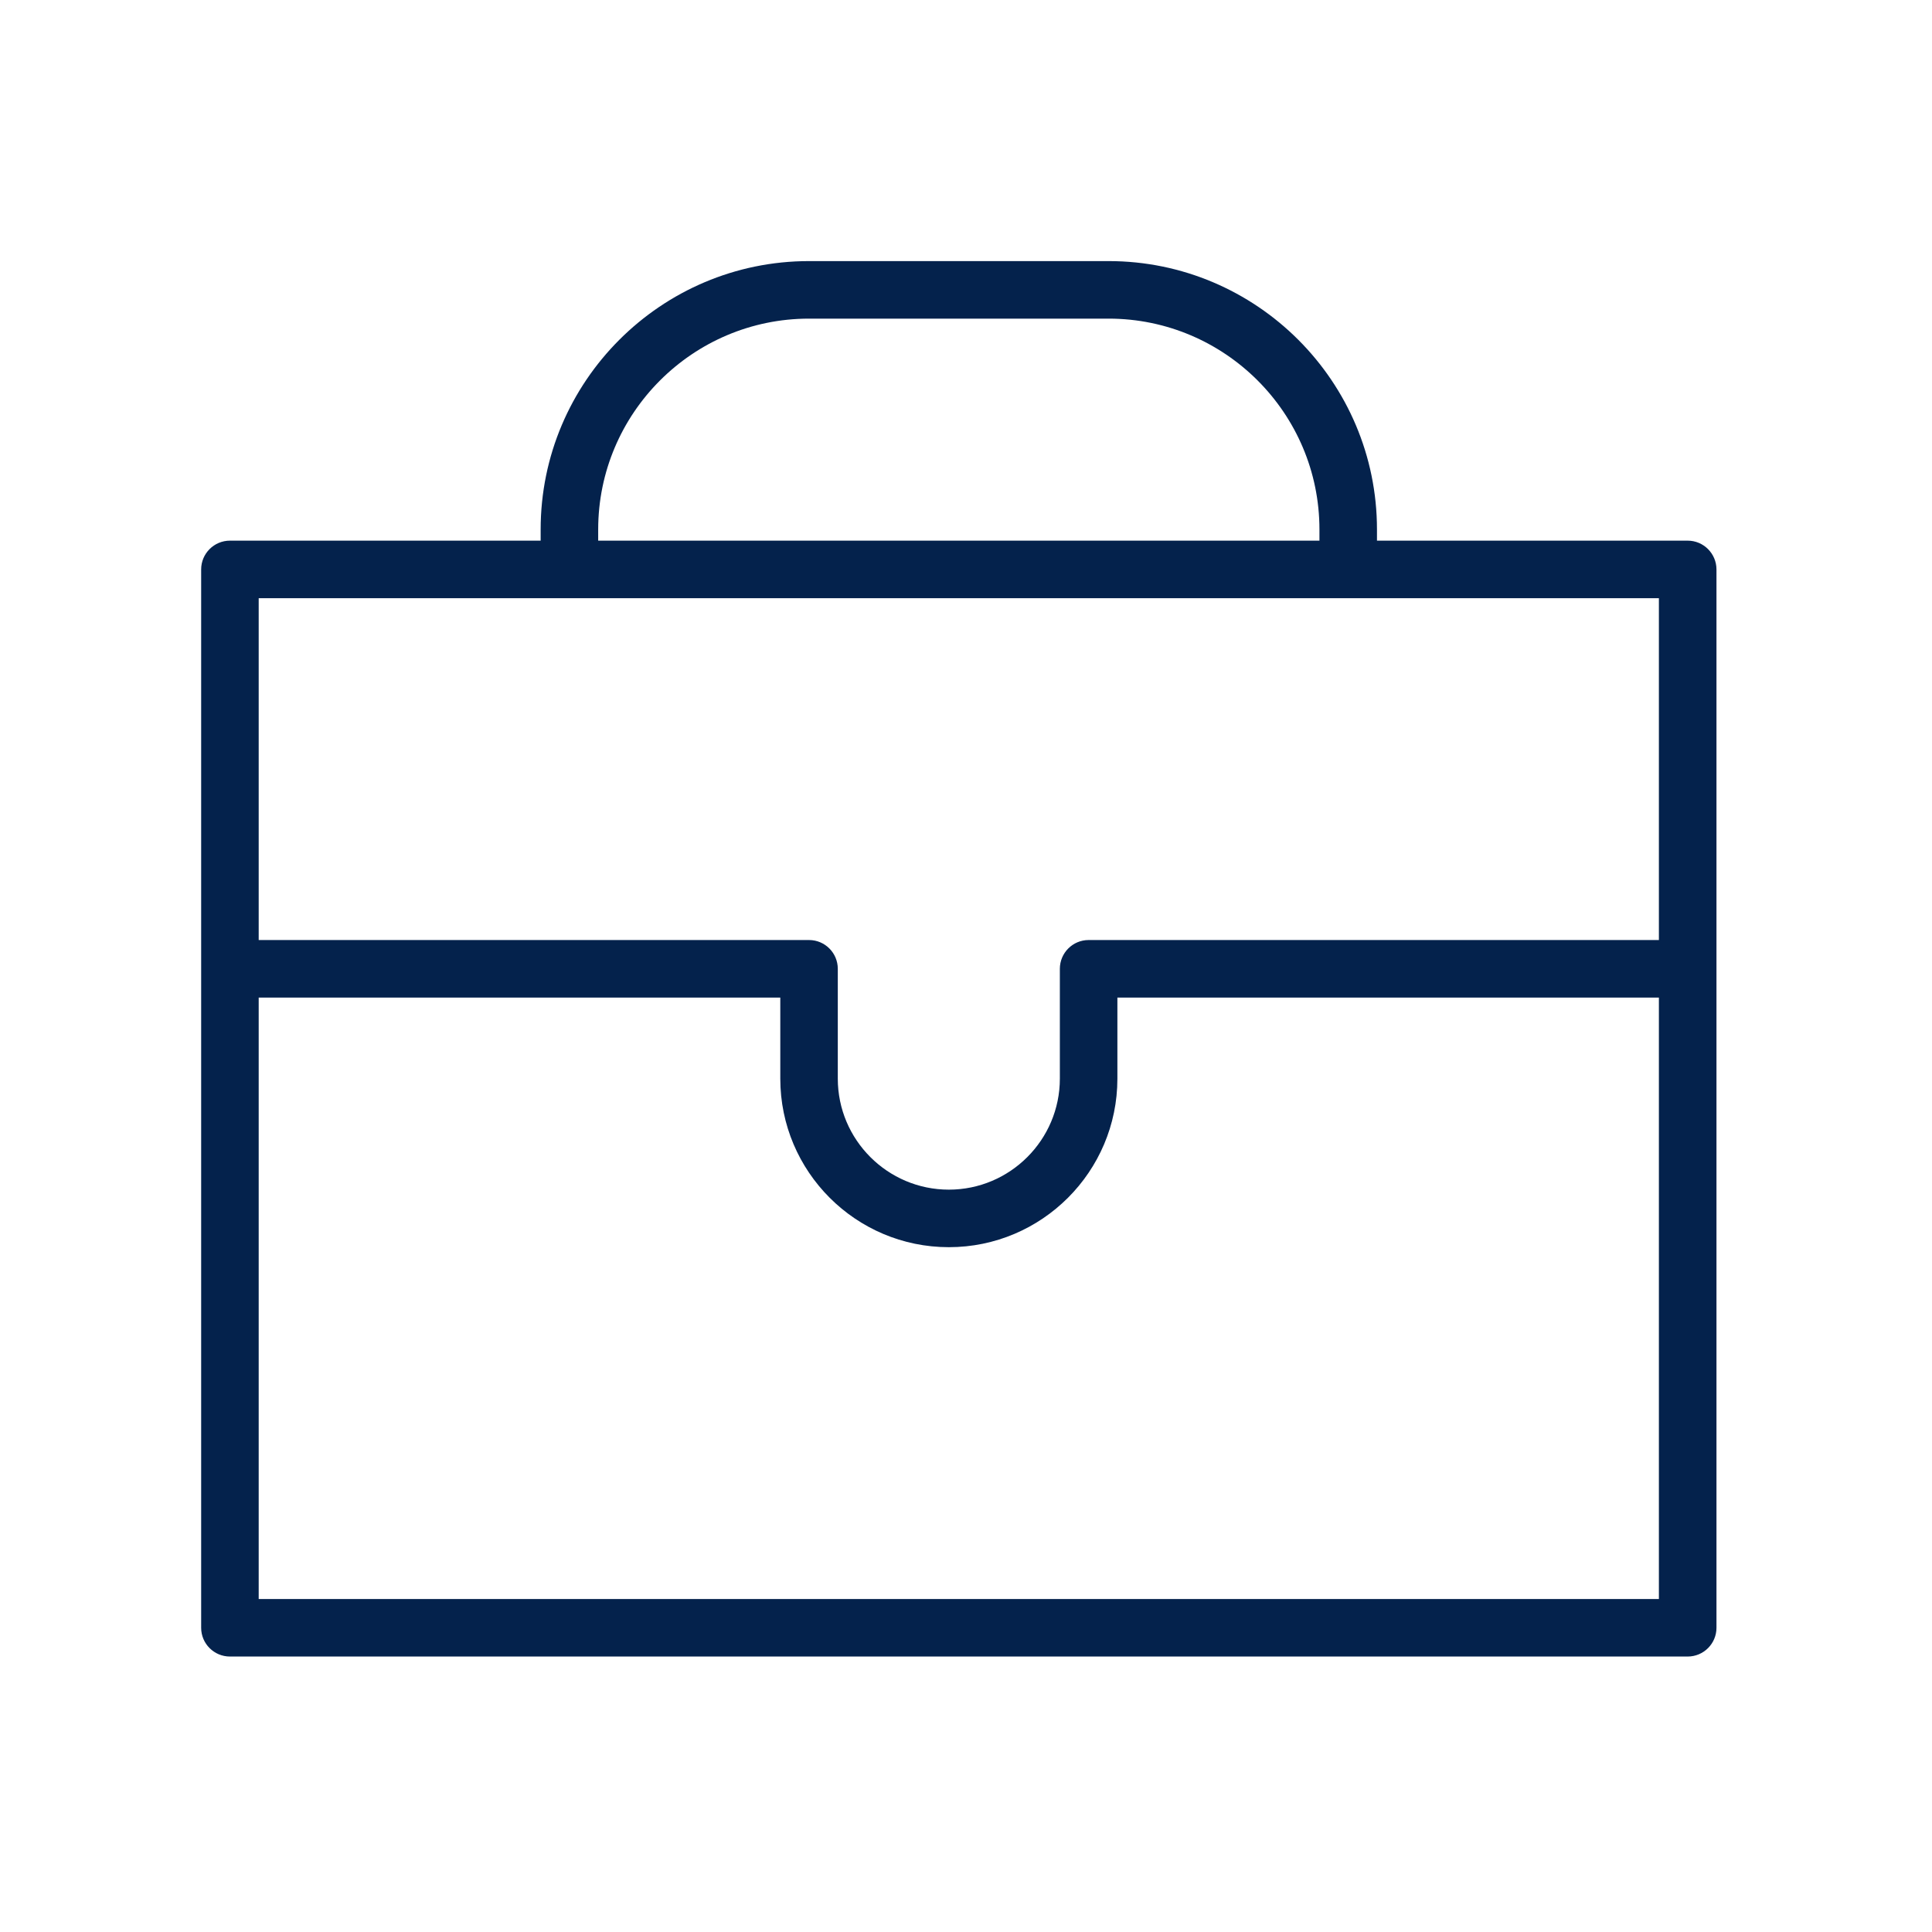 <?xml version="1.0" encoding="UTF-8"?> <svg xmlns="http://www.w3.org/2000/svg" width="50" height="50" viewBox="0 0 50 50" fill="none"> <path d="M43.677 13.992H35.636V13.703C35.636 9.872 32.52 6.757 28.69 6.757H20.938C17.108 6.757 13.992 9.872 13.992 13.703V13.992H5.951C5.54 13.992 5.206 14.326 5.206 14.736V42.127C5.206 42.538 5.54 42.871 5.951 42.871H43.677C44.088 42.871 44.422 42.538 44.422 42.127V14.736C44.421 14.326 44.088 13.992 43.677 13.992ZM15.481 13.703C15.481 10.694 17.929 8.246 20.938 8.246H28.69C31.699 8.246 34.147 10.694 34.147 13.703V13.992H15.481V13.703ZM42.932 15.481V24.328H28.173C27.762 24.328 27.429 24.662 27.429 25.073V27.915C27.429 29.499 26.14 30.788 24.556 30.788C22.972 30.788 21.682 29.499 21.682 27.915V25.073C21.682 24.662 21.349 24.328 20.938 24.328H6.695V15.481H42.932ZM6.695 41.383V25.817H20.194V27.916C20.194 30.321 22.15 32.277 24.556 32.277C26.961 32.277 28.918 30.321 28.918 27.916V25.817H42.932V41.383H6.695Z" fill="#04224C"></path> </svg> 